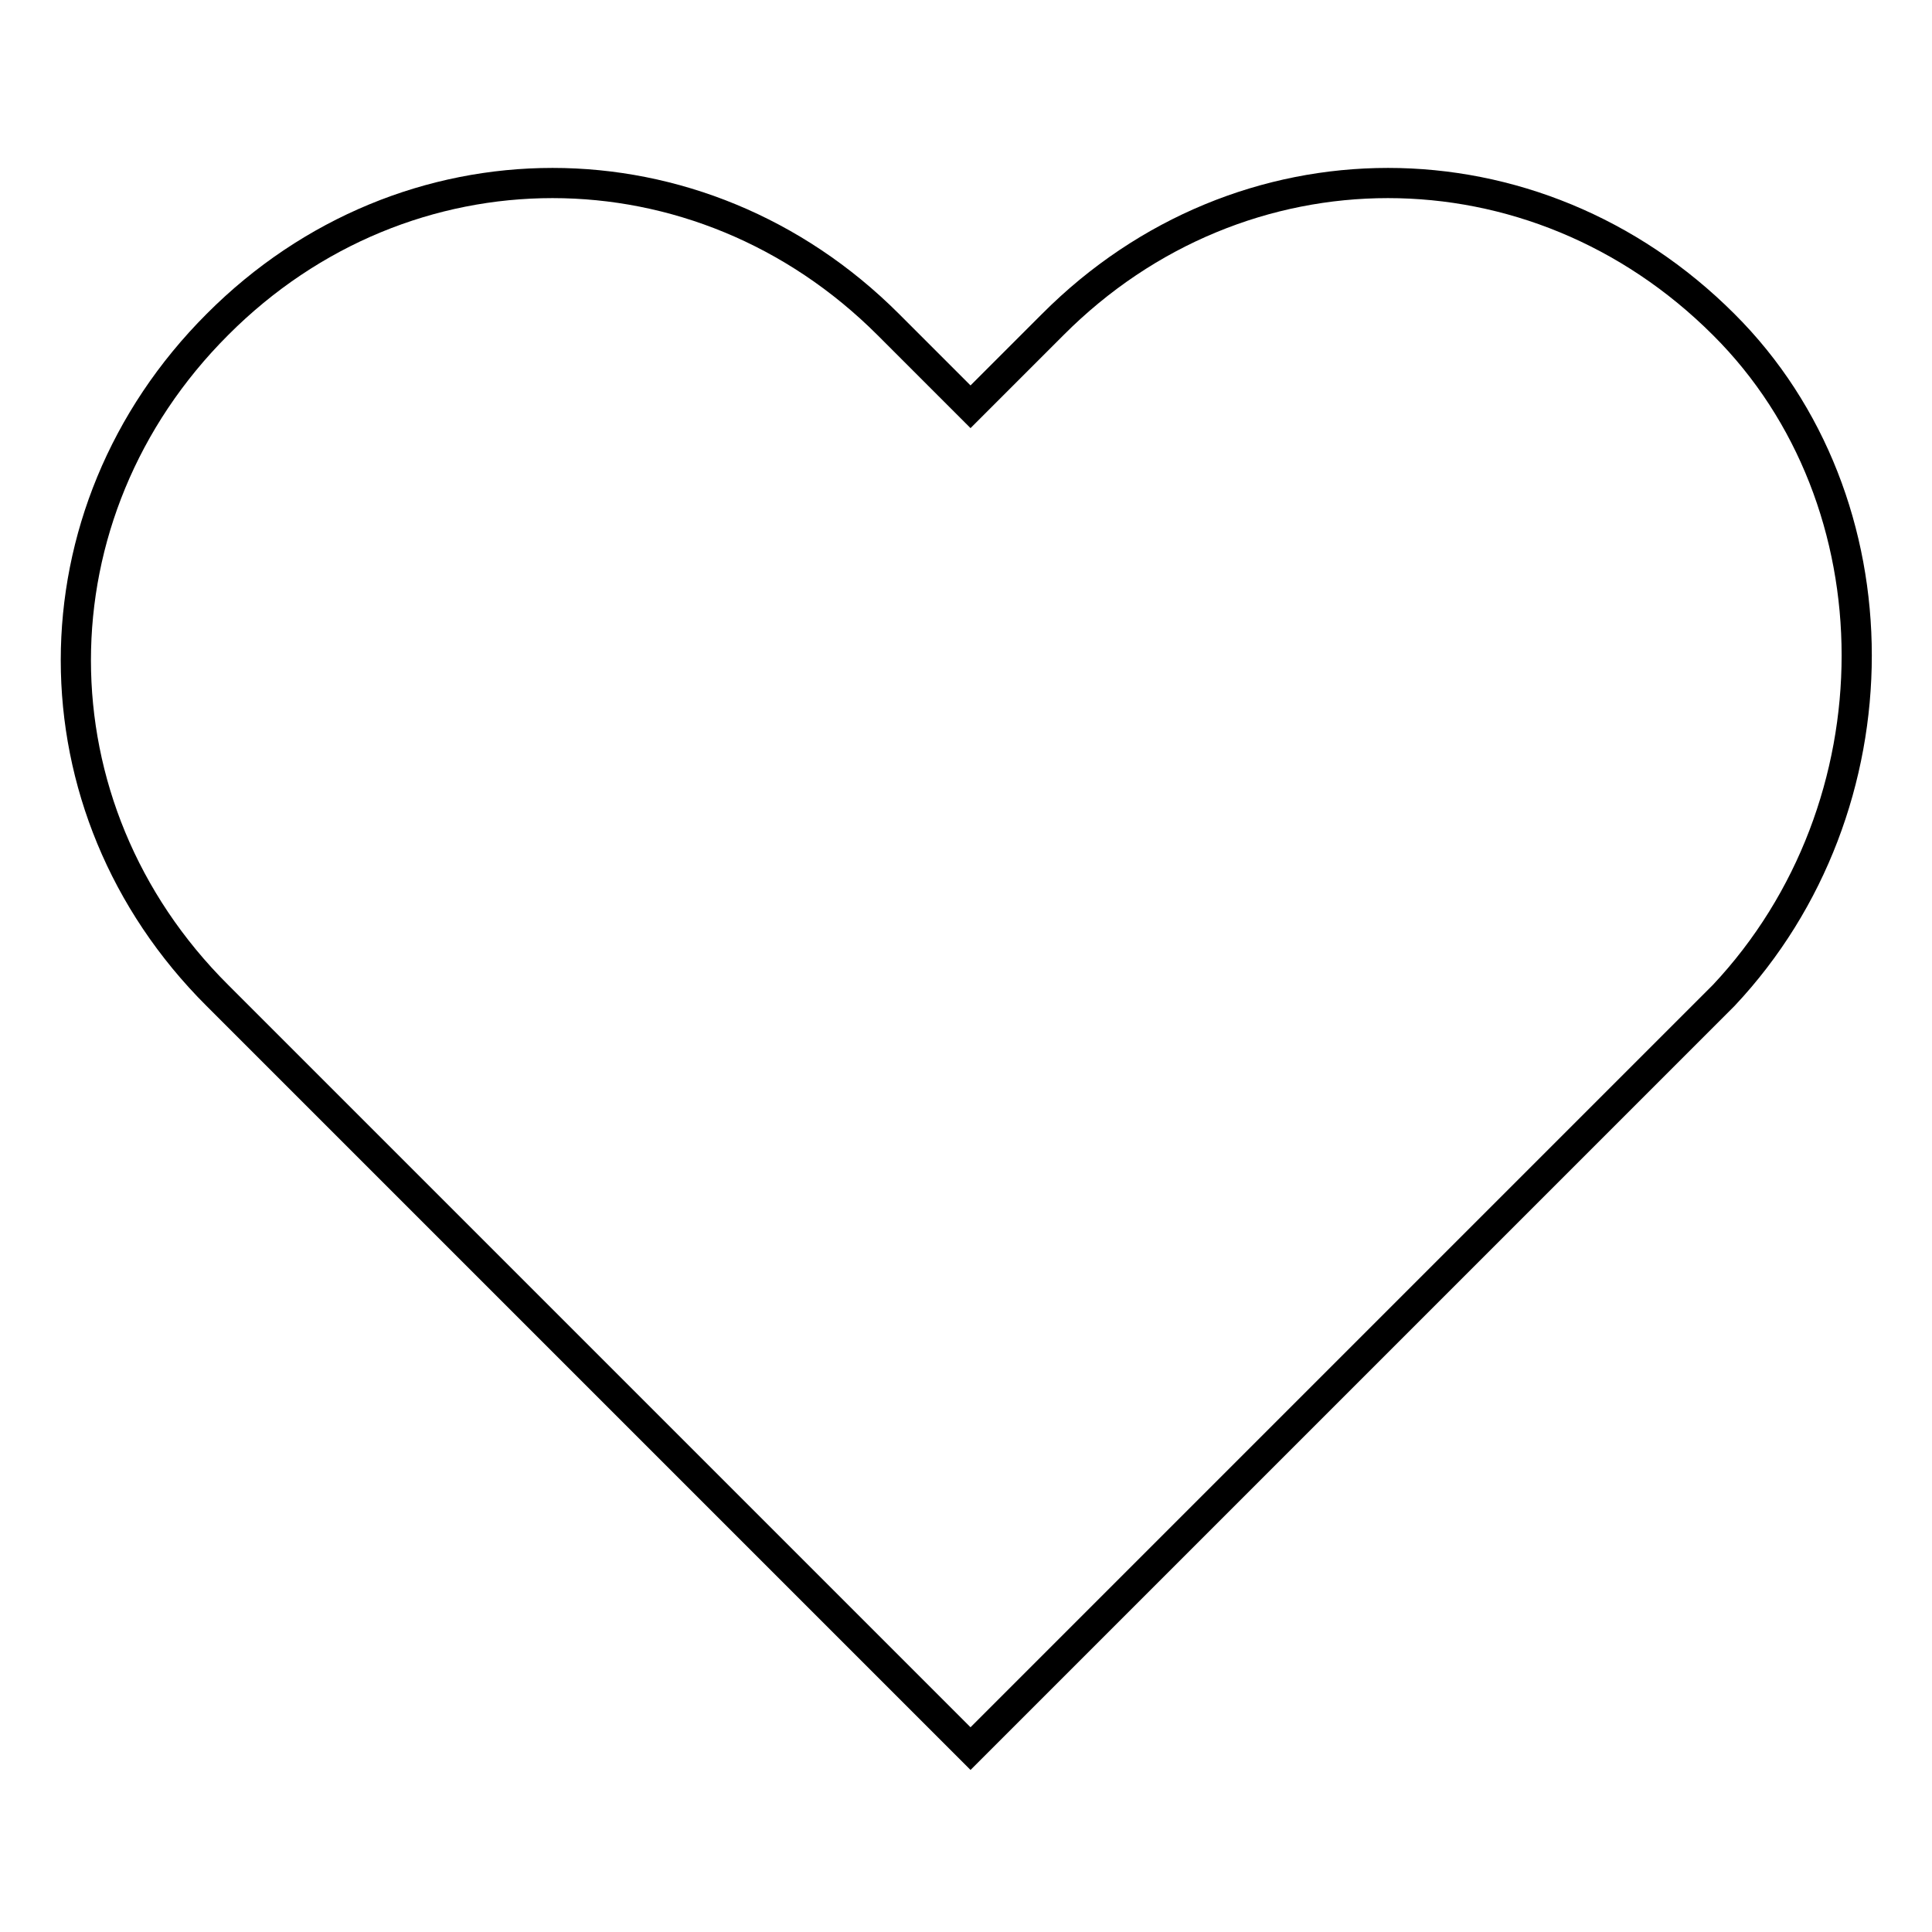 <?xml version="1.0" encoding="utf-8"?>
<!-- Svg Vector Icons : http://www.onlinewebfonts.com/icon -->
<!DOCTYPE svg PUBLIC "-//W3C//DTD SVG 1.1//EN" "http://www.w3.org/Graphics/SVG/1.1/DTD/svg11.dtd">
<svg version="1.1" xmlns="http://www.w3.org/2000/svg" xmlns:xlink="http://www.w3.org/1999/xlink" x="0px" y="0px" viewBox="0 0 256 256" enable-background="new 0 0 256 256" xml:space="preserve">
<g> <path stroke-width="4" fill-opacity="0" stroke="#000000"  d="M228.4,43c-25-25-64-25-88.9,0l-10.9,10.9L117.7,43c-25-25-64-25-88.9,0c-25,25-25,64,0,88.9l88.9,88.9 l10.9,10.9l10.9-10.9l88.9-88.9C251.9,106.9,251.9,66.4,228.4,43z"/></g>
</svg>
